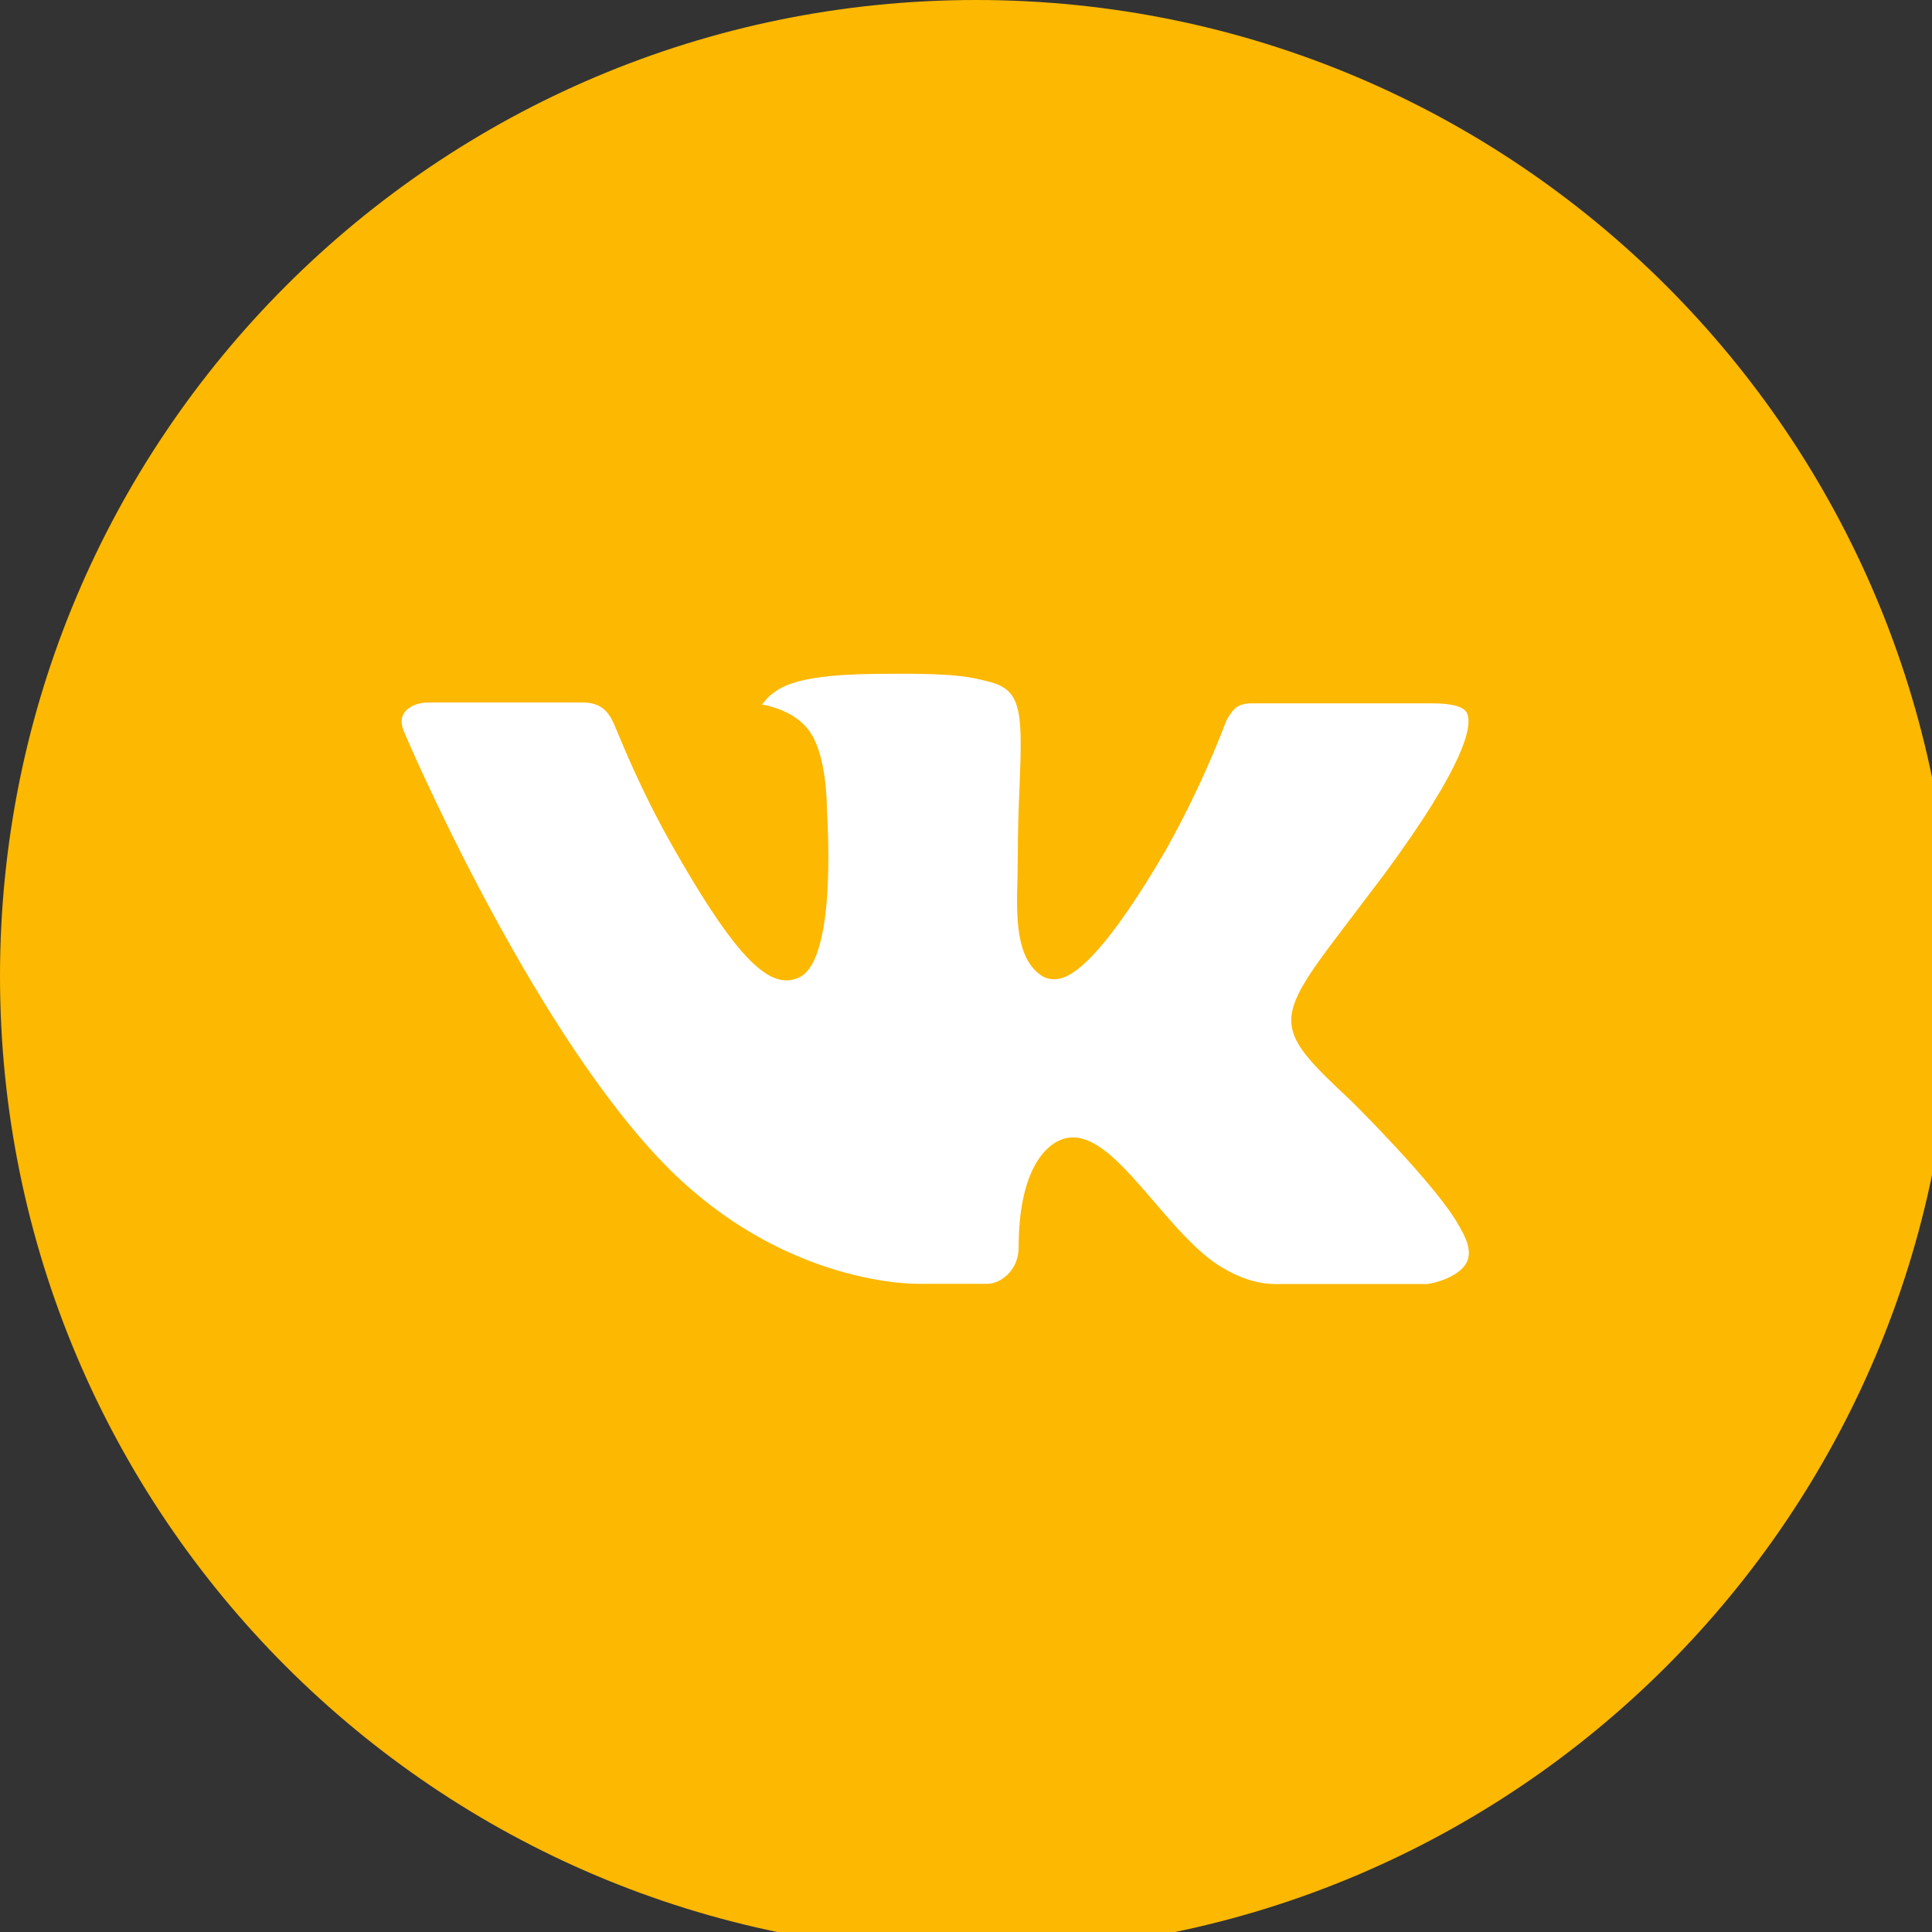<?xml version="1.0" encoding="UTF-8"?> <svg xmlns="http://www.w3.org/2000/svg" width="20" height="20" viewBox="0 0 20 20" fill="none"><rect x="0" y="0" width="20" height="20" fill="#333333" stroke="none"/> <g clip-path="url(#clip0_186_85)"> <circle cx="10.105" cy="10.105" r="8.421" fill="white"></circle> <path d="M10.105 0C4.524 0 0 4.524 0 10.105C0 15.686 4.524 20.21 10.105 20.21C15.686 20.21 20.21 15.686 20.21 10.105C20.21 4.524 15.686 0 10.105 0ZM13.992 11.401C13.992 11.401 14.885 12.283 15.105 12.693C15.112 12.701 15.115 12.71 15.117 12.714C15.206 12.864 15.227 12.981 15.183 13.068C15.11 13.214 14.857 13.285 14.771 13.292H13.192C13.082 13.292 12.853 13.263 12.575 13.072C12.361 12.922 12.15 12.677 11.945 12.438C11.639 12.082 11.374 11.775 11.106 11.775C11.072 11.775 11.039 11.78 11.006 11.79C10.804 11.856 10.545 12.144 10.545 12.913C10.545 13.153 10.356 13.29 10.222 13.29H9.499C9.253 13.29 7.969 13.204 6.833 12.005C5.441 10.537 4.188 7.592 4.178 7.564C4.099 7.374 4.262 7.272 4.44 7.272H6.035C6.247 7.272 6.317 7.401 6.365 7.516C6.422 7.649 6.631 8.181 6.973 8.779C7.527 9.754 7.867 10.149 8.14 10.149C8.191 10.149 8.241 10.136 8.286 10.112C8.642 9.914 8.576 8.645 8.56 8.382C8.56 8.333 8.559 7.815 8.377 7.566C8.246 7.386 8.024 7.318 7.889 7.293C7.944 7.217 8.016 7.156 8.099 7.115C8.343 6.993 8.783 6.975 9.22 6.975H9.463C9.937 6.981 10.059 7.012 10.23 7.055C10.578 7.138 10.585 7.362 10.555 8.129C10.545 8.347 10.536 8.594 10.536 8.884C10.536 8.947 10.533 9.015 10.533 9.086C10.522 9.477 10.509 9.92 10.785 10.102C10.821 10.125 10.863 10.137 10.905 10.137C11.001 10.137 11.29 10.137 12.07 8.797C12.311 8.366 12.521 7.917 12.697 7.456C12.713 7.428 12.759 7.344 12.814 7.312C12.854 7.291 12.899 7.281 12.944 7.281H14.819C15.023 7.281 15.163 7.312 15.19 7.391C15.236 7.516 15.181 7.898 14.325 9.057L13.943 9.561C13.167 10.578 13.167 10.63 13.992 11.401Z" fill="#FDB801"></path> </g> <defs> <clipPath id="clip0_186_85"> <rect width="20" height="20" fill="white"></rect> </clipPath> </defs> </svg> 
